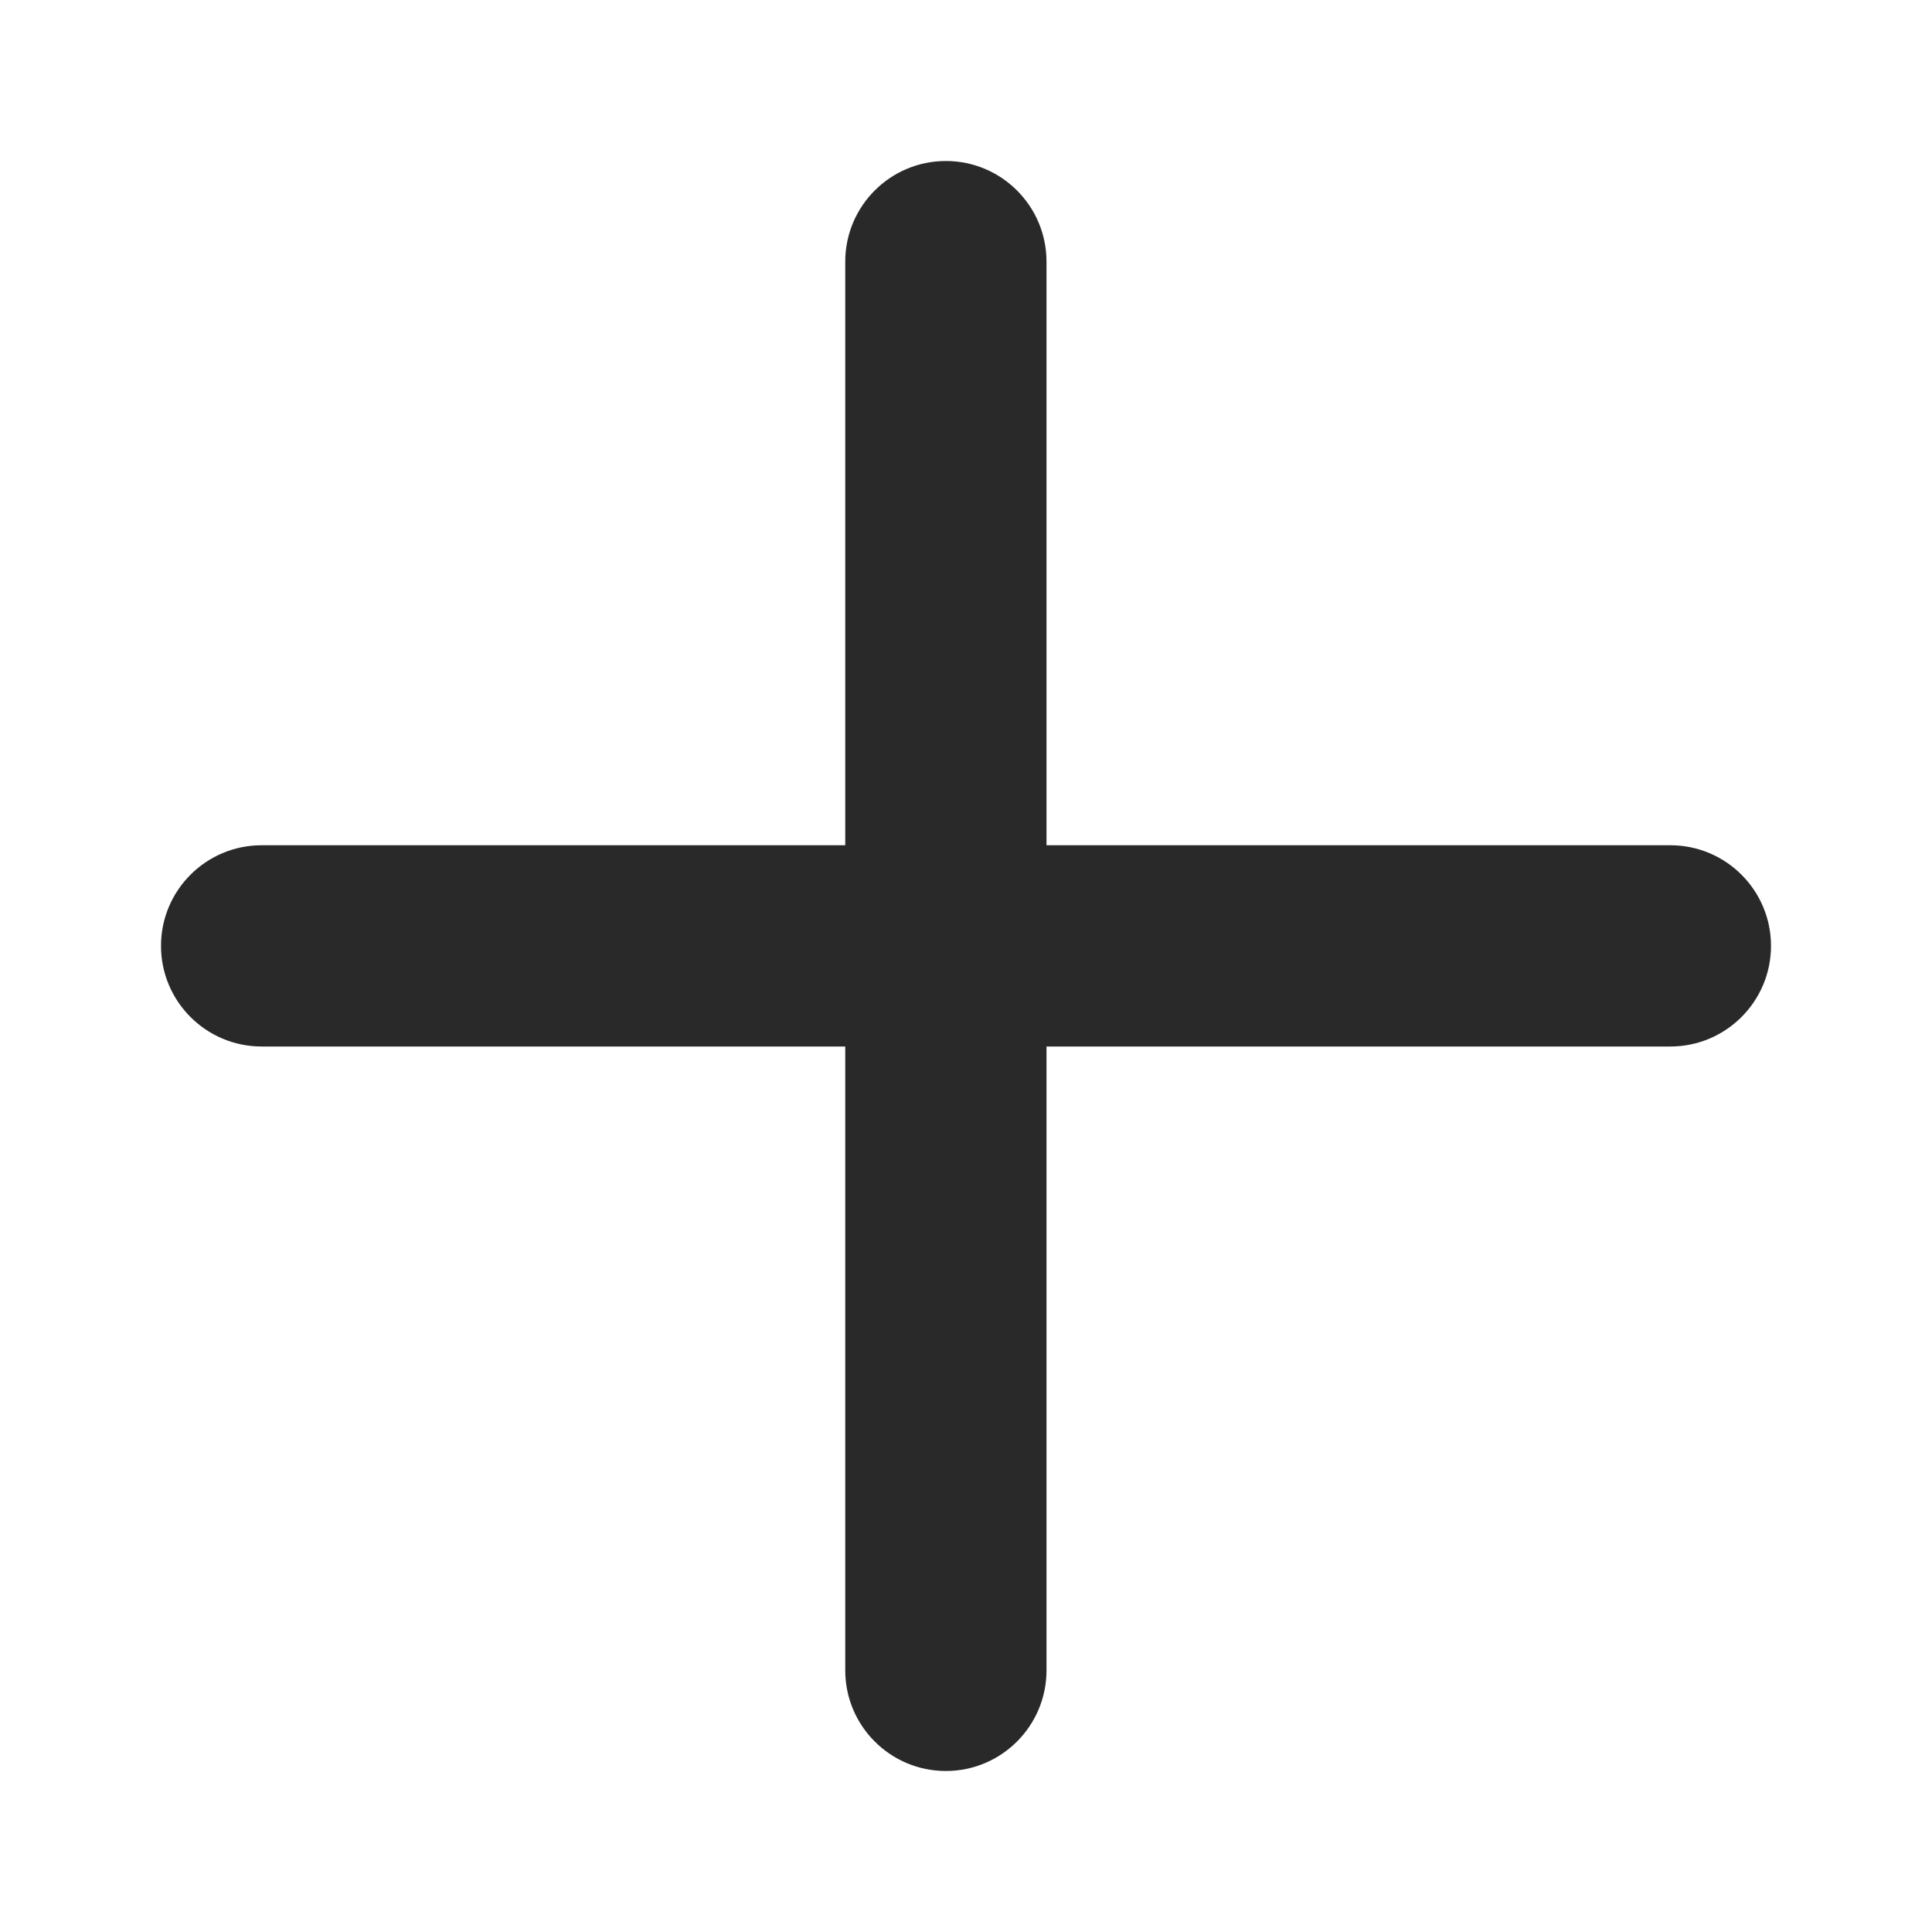 <svg width="24" height="24" viewBox="0 0 24 24" fill="none" xmlns="http://www.w3.org/2000/svg">
<path d="M11.75 2C12.44 2 13 2.56 13 3.25V10.5H20.75C21.44 10.5 22 11.06 22 11.75C22 12.44 21.44 13 20.75 13H13V20.75C13 21.44 12.44 22 11.75 22C11.06 22 10.5 21.44 10.5 20.75V13H3.25C2.56 13 2 12.44 2 11.75C2 11.06 2.56 10.5 3.25 10.5H10.5V3.25C10.5 2.56 11.06 2 11.75 2Z" fill="#292929"/>
</svg>
